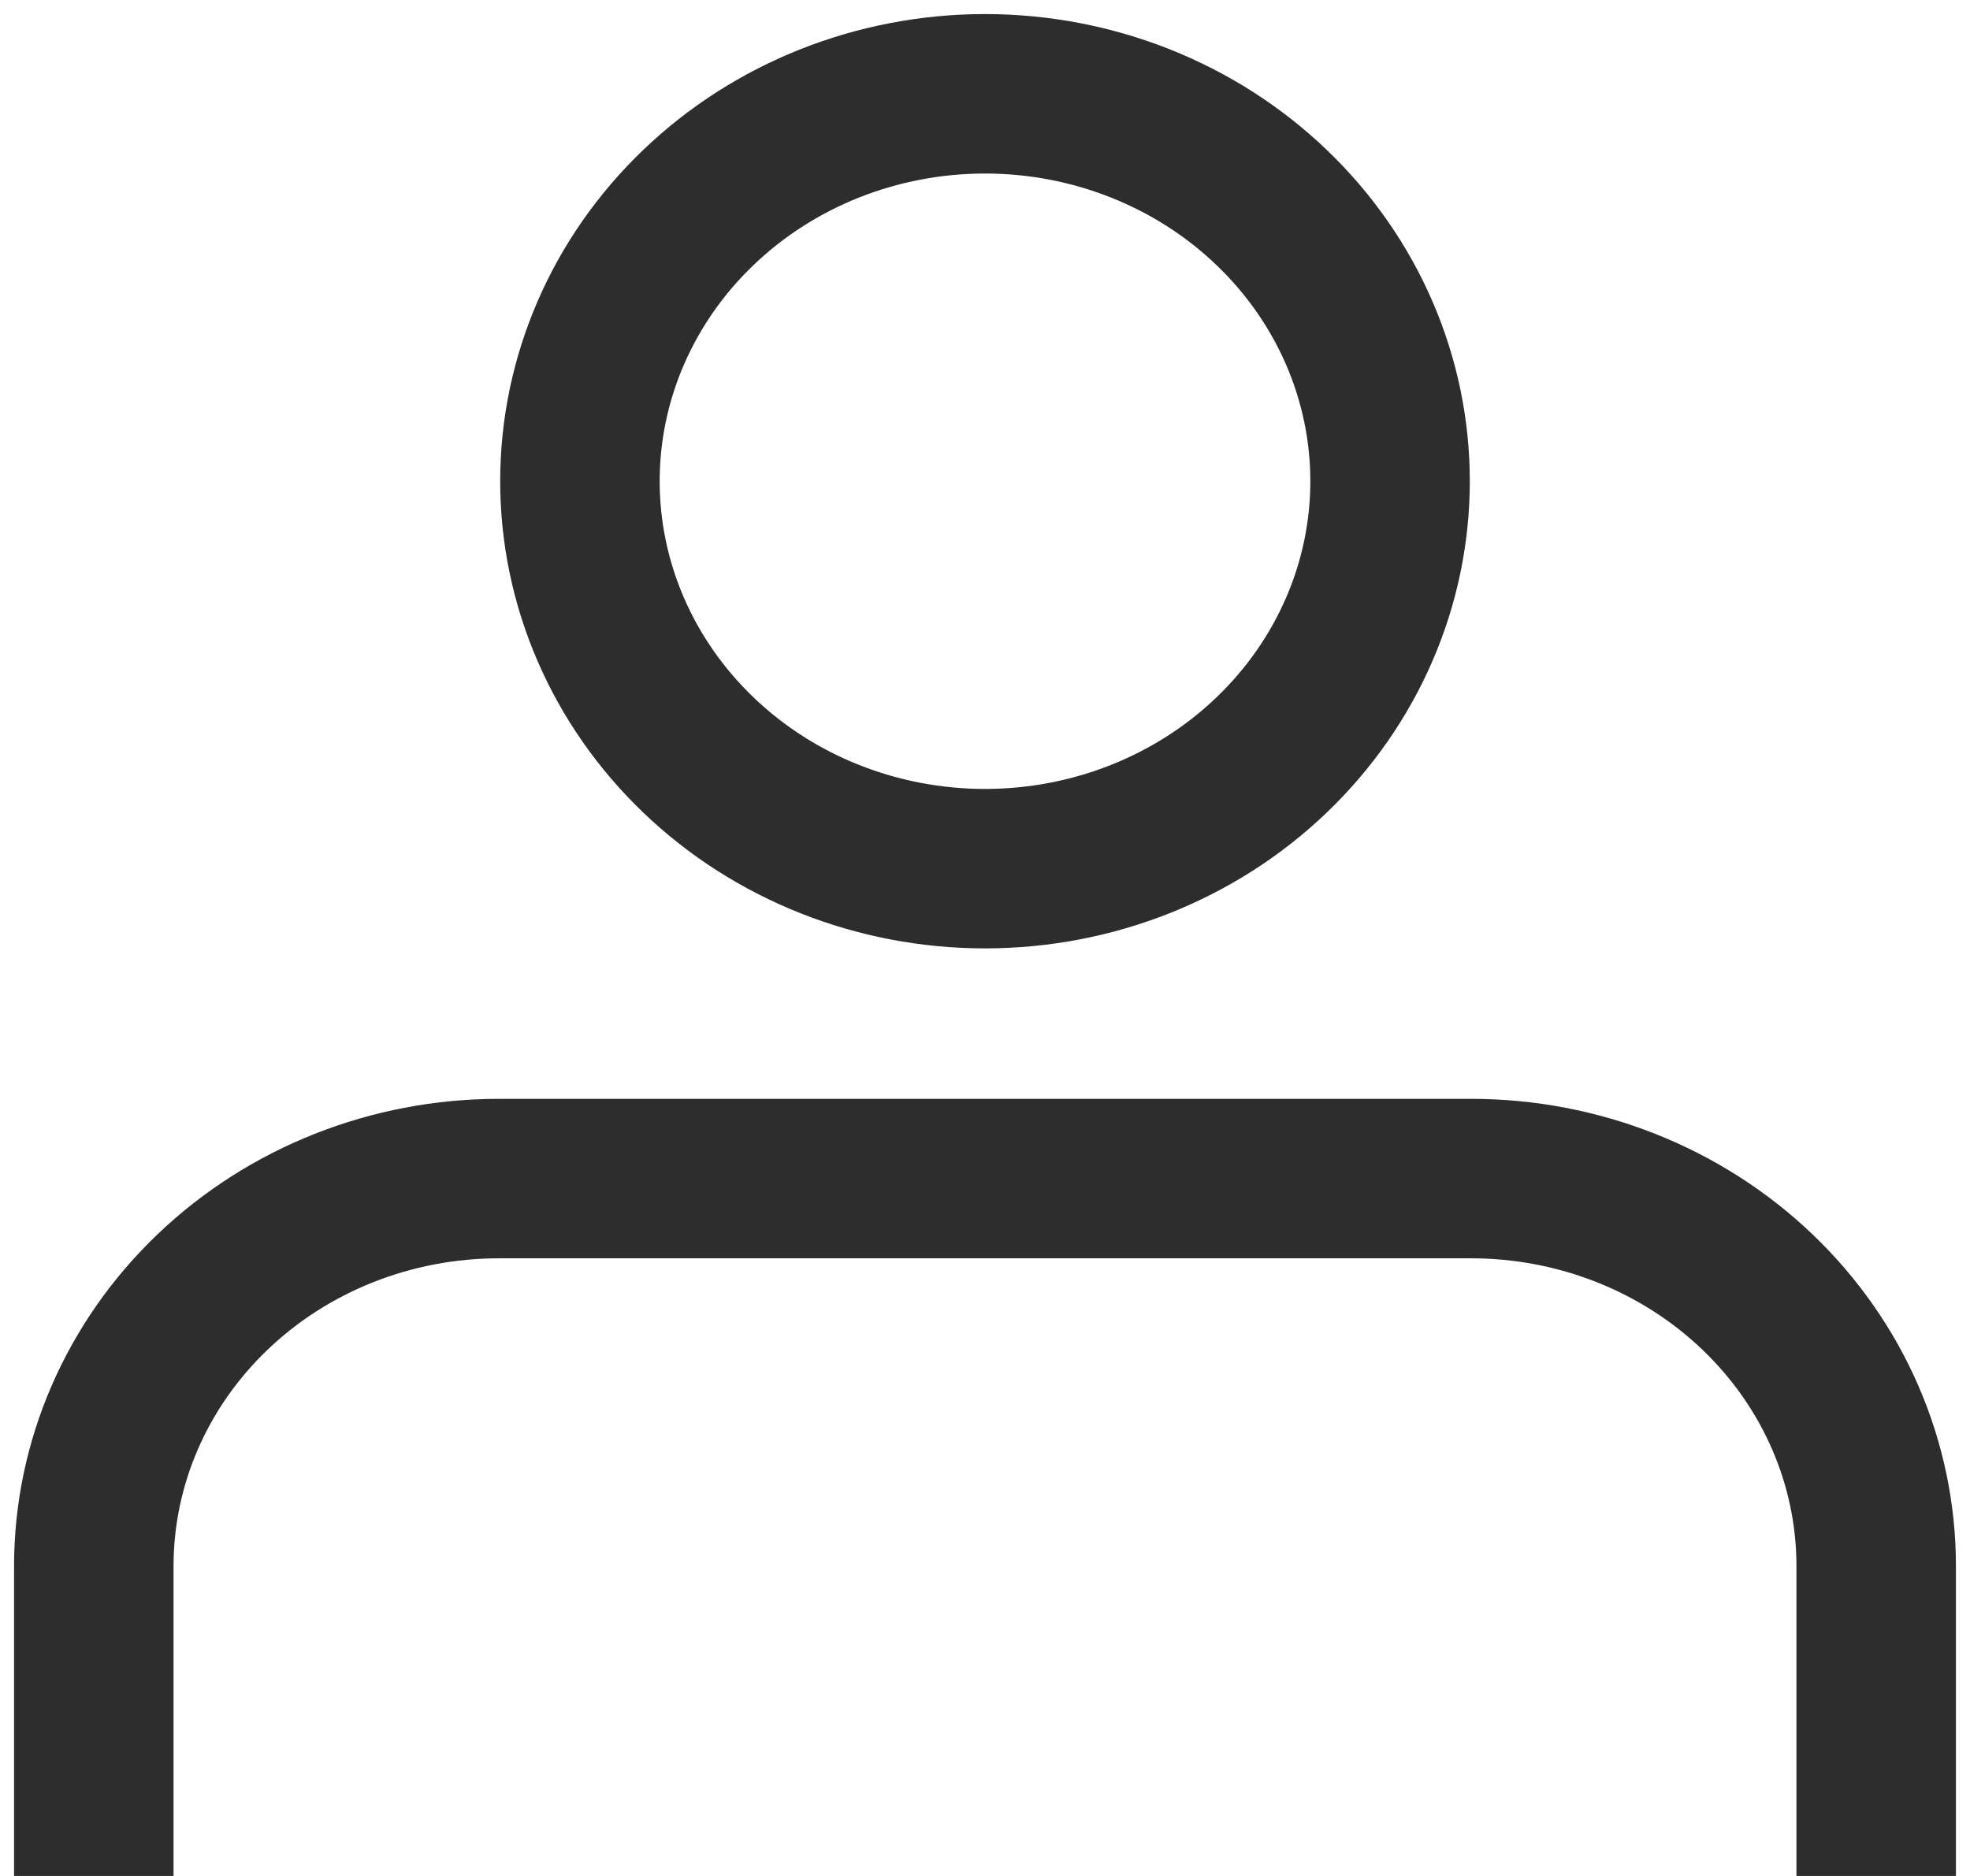 <svg width="21" height="20" viewBox="0 0 21 20" fill="none" xmlns="http://www.w3.org/2000/svg">
<path d="M1 20V16.696C1 15.6 1.455 14.55 2.265 13.775C3.075 13 4.173 12.565 5.318 12.565H15.682C16.827 12.565 17.925 13 18.735 13.775C19.545 14.55 20 15.6 20 16.696V20M10.5 1C9.355 1 8.256 1.435 7.447 2.21C6.637 2.984 6.182 4.035 6.182 5.13C6.182 6.226 6.637 7.276 7.447 8.051C8.256 8.826 9.355 9.261 10.5 9.261C11.645 9.261 12.744 8.826 13.553 8.051C14.363 7.276 14.818 6.226 14.818 5.13C14.818 4.035 14.363 2.984 13.553 2.21C12.744 1.435 11.645 1 10.5 1Z" stroke="#2D2D2D" stroke-width="1.7"/>
</svg>
